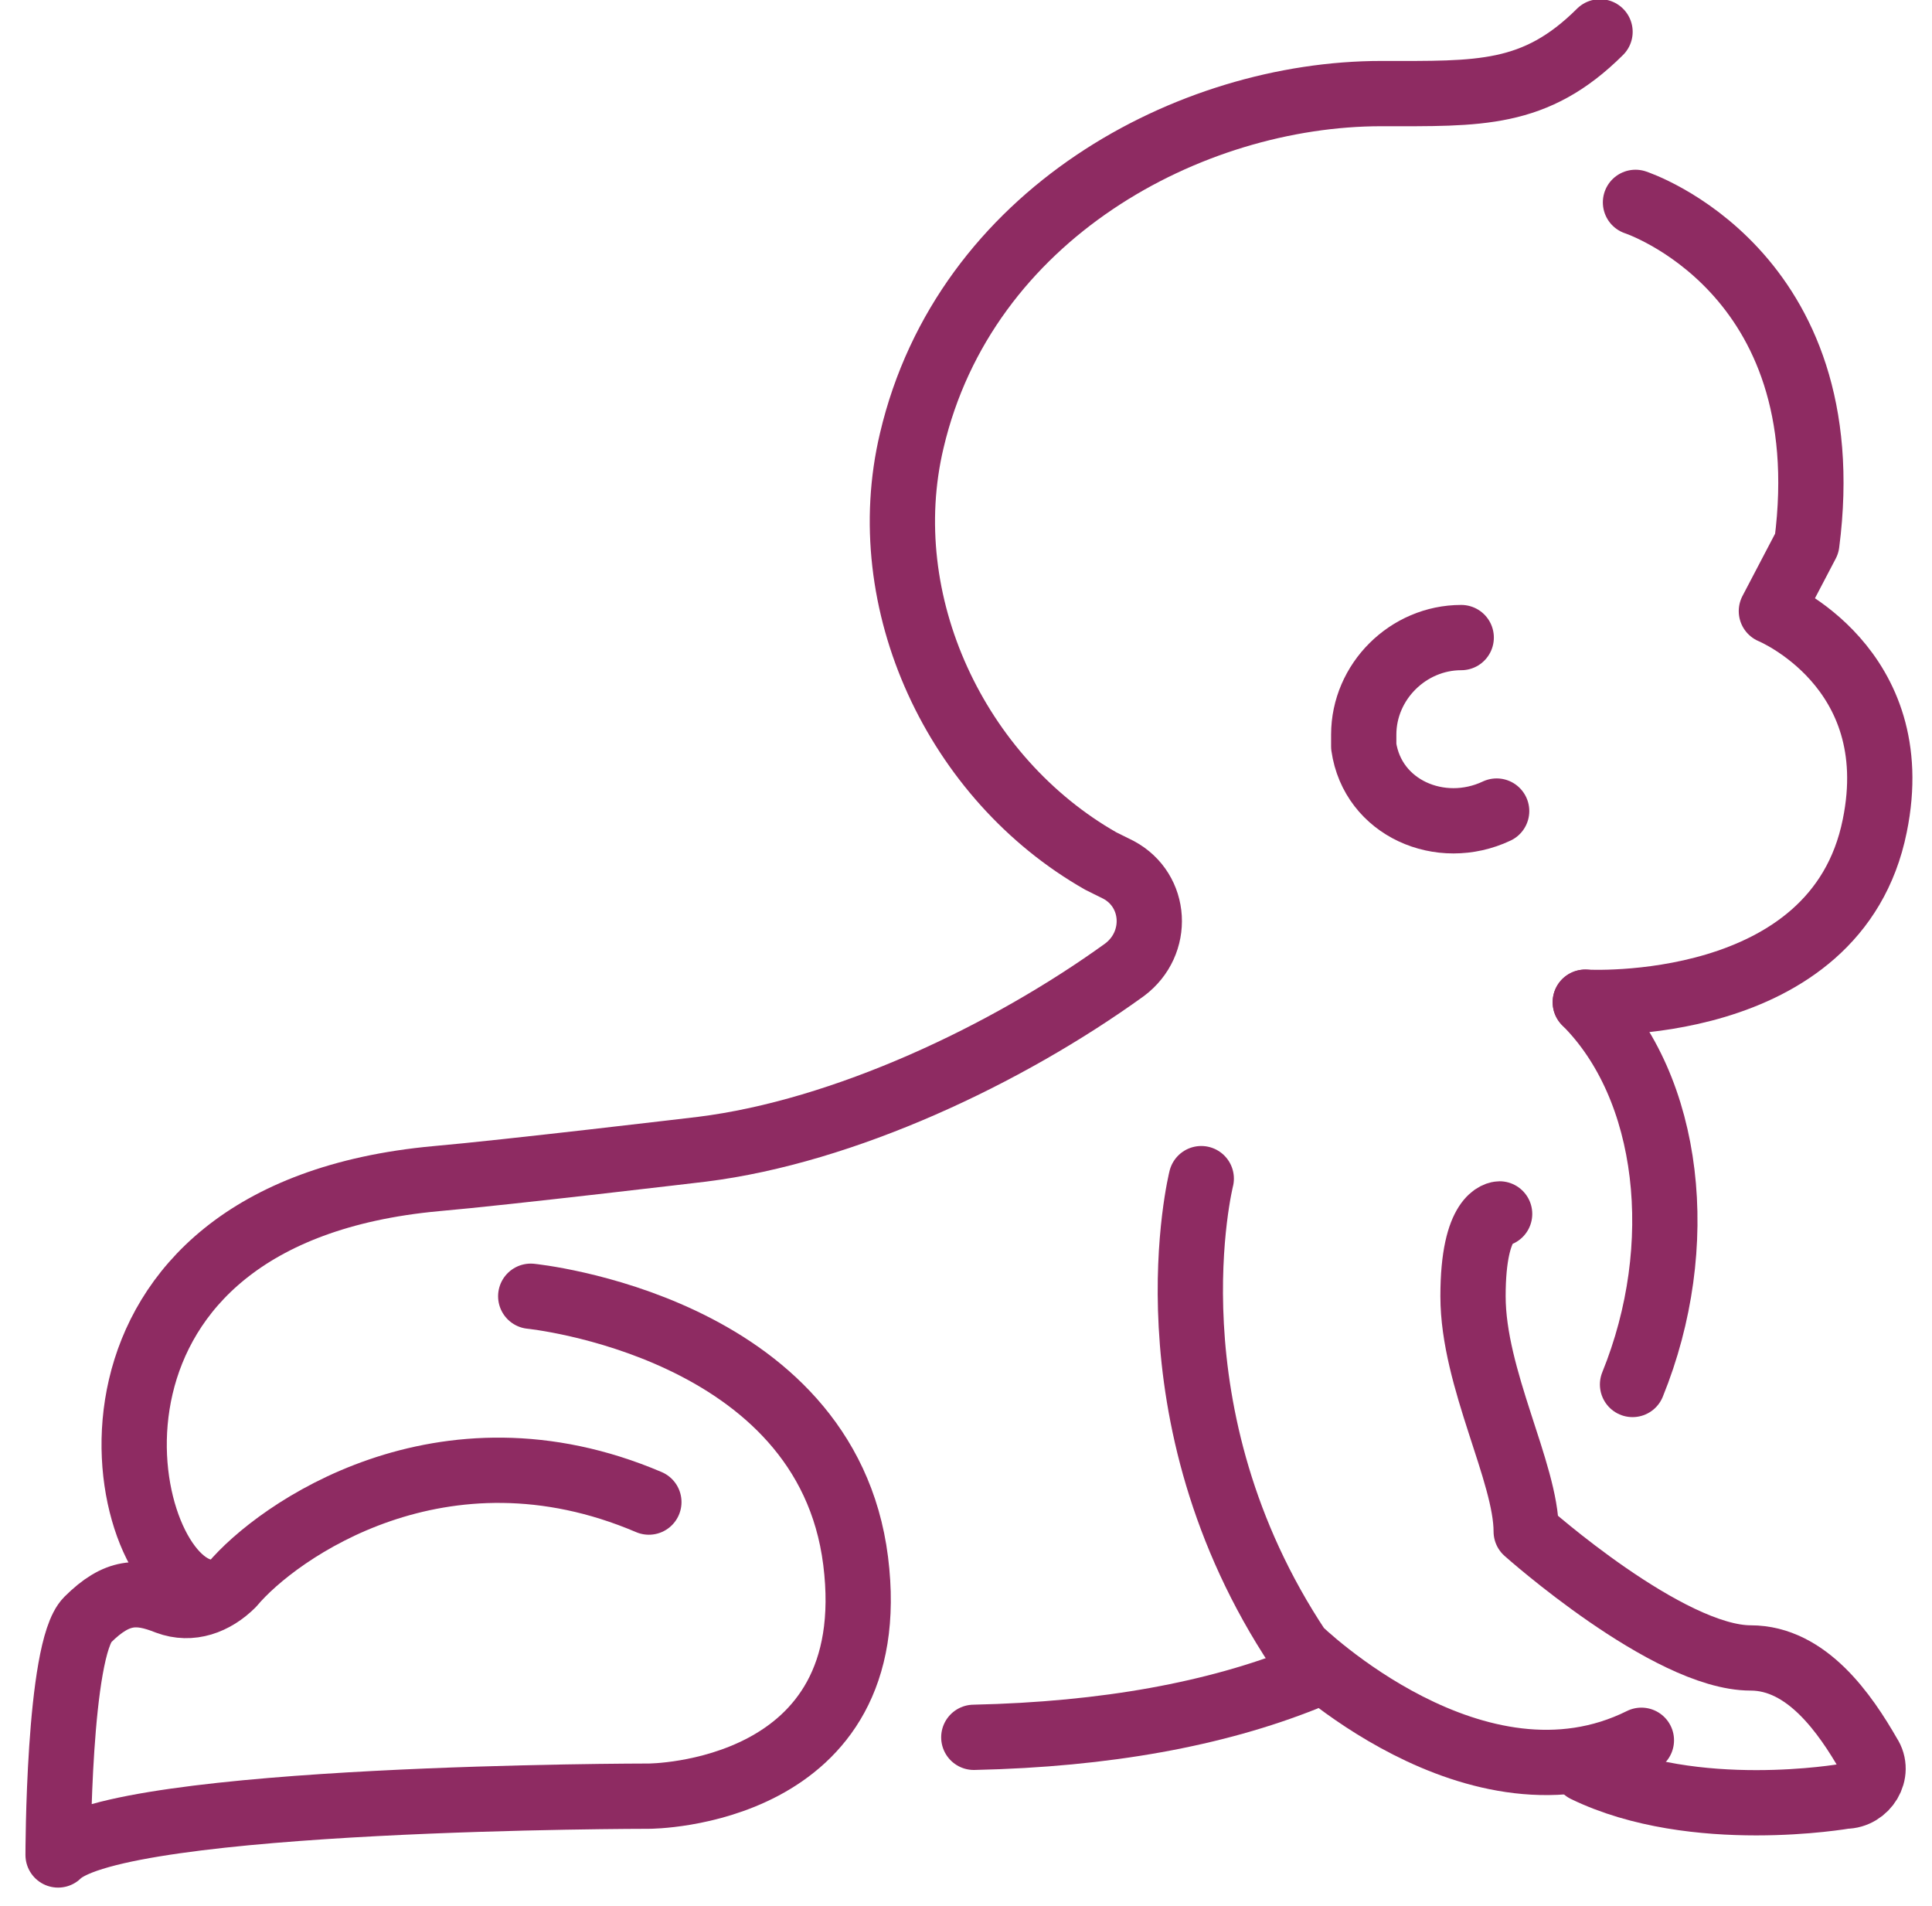 <svg width="74" height="73" viewBox="0 0 74 73" fill="none" xmlns="http://www.w3.org/2000/svg">
<path d="M49.971 64.282C46.577 65.633 42.391 66.422 37.299 66.534" stroke="#8E2B62" stroke-width="2.5" stroke-miterlimit="10" stroke-linecap="round" stroke-linejoin="round"/>
<path d="M60.72 38.381C64.001 41.647 64.68 47.728 62.53 53.021" stroke="#8E2B62" stroke-width="2.5" stroke-miterlimit="10" stroke-linecap="round" stroke-linejoin="round"/>
<path d="M62.643 7.75C62.643 7.75 70.563 10.34 69.205 20.813L67.848 23.404C67.848 23.404 73.052 25.543 71.808 31.624C70.337 38.944 60.72 38.381 60.72 38.381" stroke="#8E2B62" stroke-width="2.5" stroke-miterlimit="10" stroke-linecap="round" stroke-linejoin="round"/>
<path d="M61.285 1.219C58.796 3.696 56.647 3.584 52.913 3.584C45.559 3.584 36.96 8.201 34.923 16.872C33.452 23.066 36.62 29.823 42.164 32.976C42.164 32.976 42.391 33.088 42.843 33.313C44.314 34.102 44.427 36.129 43.069 37.142C38.544 40.408 32.321 43.336 26.89 44.012C26.89 44.012 19.309 44.913 16.707 45.138C1.998 46.489 4.261 59.778 7.655 60.904" stroke="#8E2B62" stroke-width="2.5" stroke-miterlimit="10" stroke-linecap="round" stroke-linejoin="round"/>
<path d="M55.968 24.417C53.931 24.417 52.234 26.106 52.234 28.133C52.234 28.246 52.234 28.471 52.234 28.584C52.573 30.948 55.176 32.075 57.325 31.061" stroke="#8E2B62" stroke-width="2.5" stroke-miterlimit="10" stroke-linecap="round" stroke-linejoin="round"/>
<path d="M46.011 45.138C46.011 45.138 43.748 54.147 49.745 63.156C49.745 63.156 56.533 69.8 62.869 66.647" stroke="#8E2B62" stroke-width="2.5" stroke-miterlimit="10" stroke-linecap="round" stroke-linejoin="round"/>
<path d="M60.72 67.773C64.906 69.8 70.676 68.787 70.676 68.787C71.468 68.787 72.034 67.886 71.582 67.21C70.676 65.633 69.206 63.494 67.056 63.494C63.888 63.494 58.457 58.651 58.457 58.651C58.457 56.399 56.42 52.796 56.42 49.642C56.42 46.489 57.439 46.489 57.439 46.489" stroke="#8E2B62" stroke-width="2.5" stroke-miterlimit="10" stroke-linecap="round" stroke-linejoin="round"/>
<path d="M20.328 49.642C20.328 49.642 31.642 50.769 32.773 59.778C33.905 68.787 24.853 68.787 24.853 68.787C24.853 68.787 4.487 68.787 2.225 71.039C2.225 71.039 2.225 63.156 3.356 62.03C4.487 60.904 5.279 60.904 6.411 61.354C7.316 61.692 8.221 61.354 8.9 60.678C10.597 58.651 16.933 54.147 24.853 57.525" stroke="#8E2B62" stroke-width="2.5" stroke-miterlimit="10" stroke-linecap="round" stroke-linejoin="round"/>
</svg>
